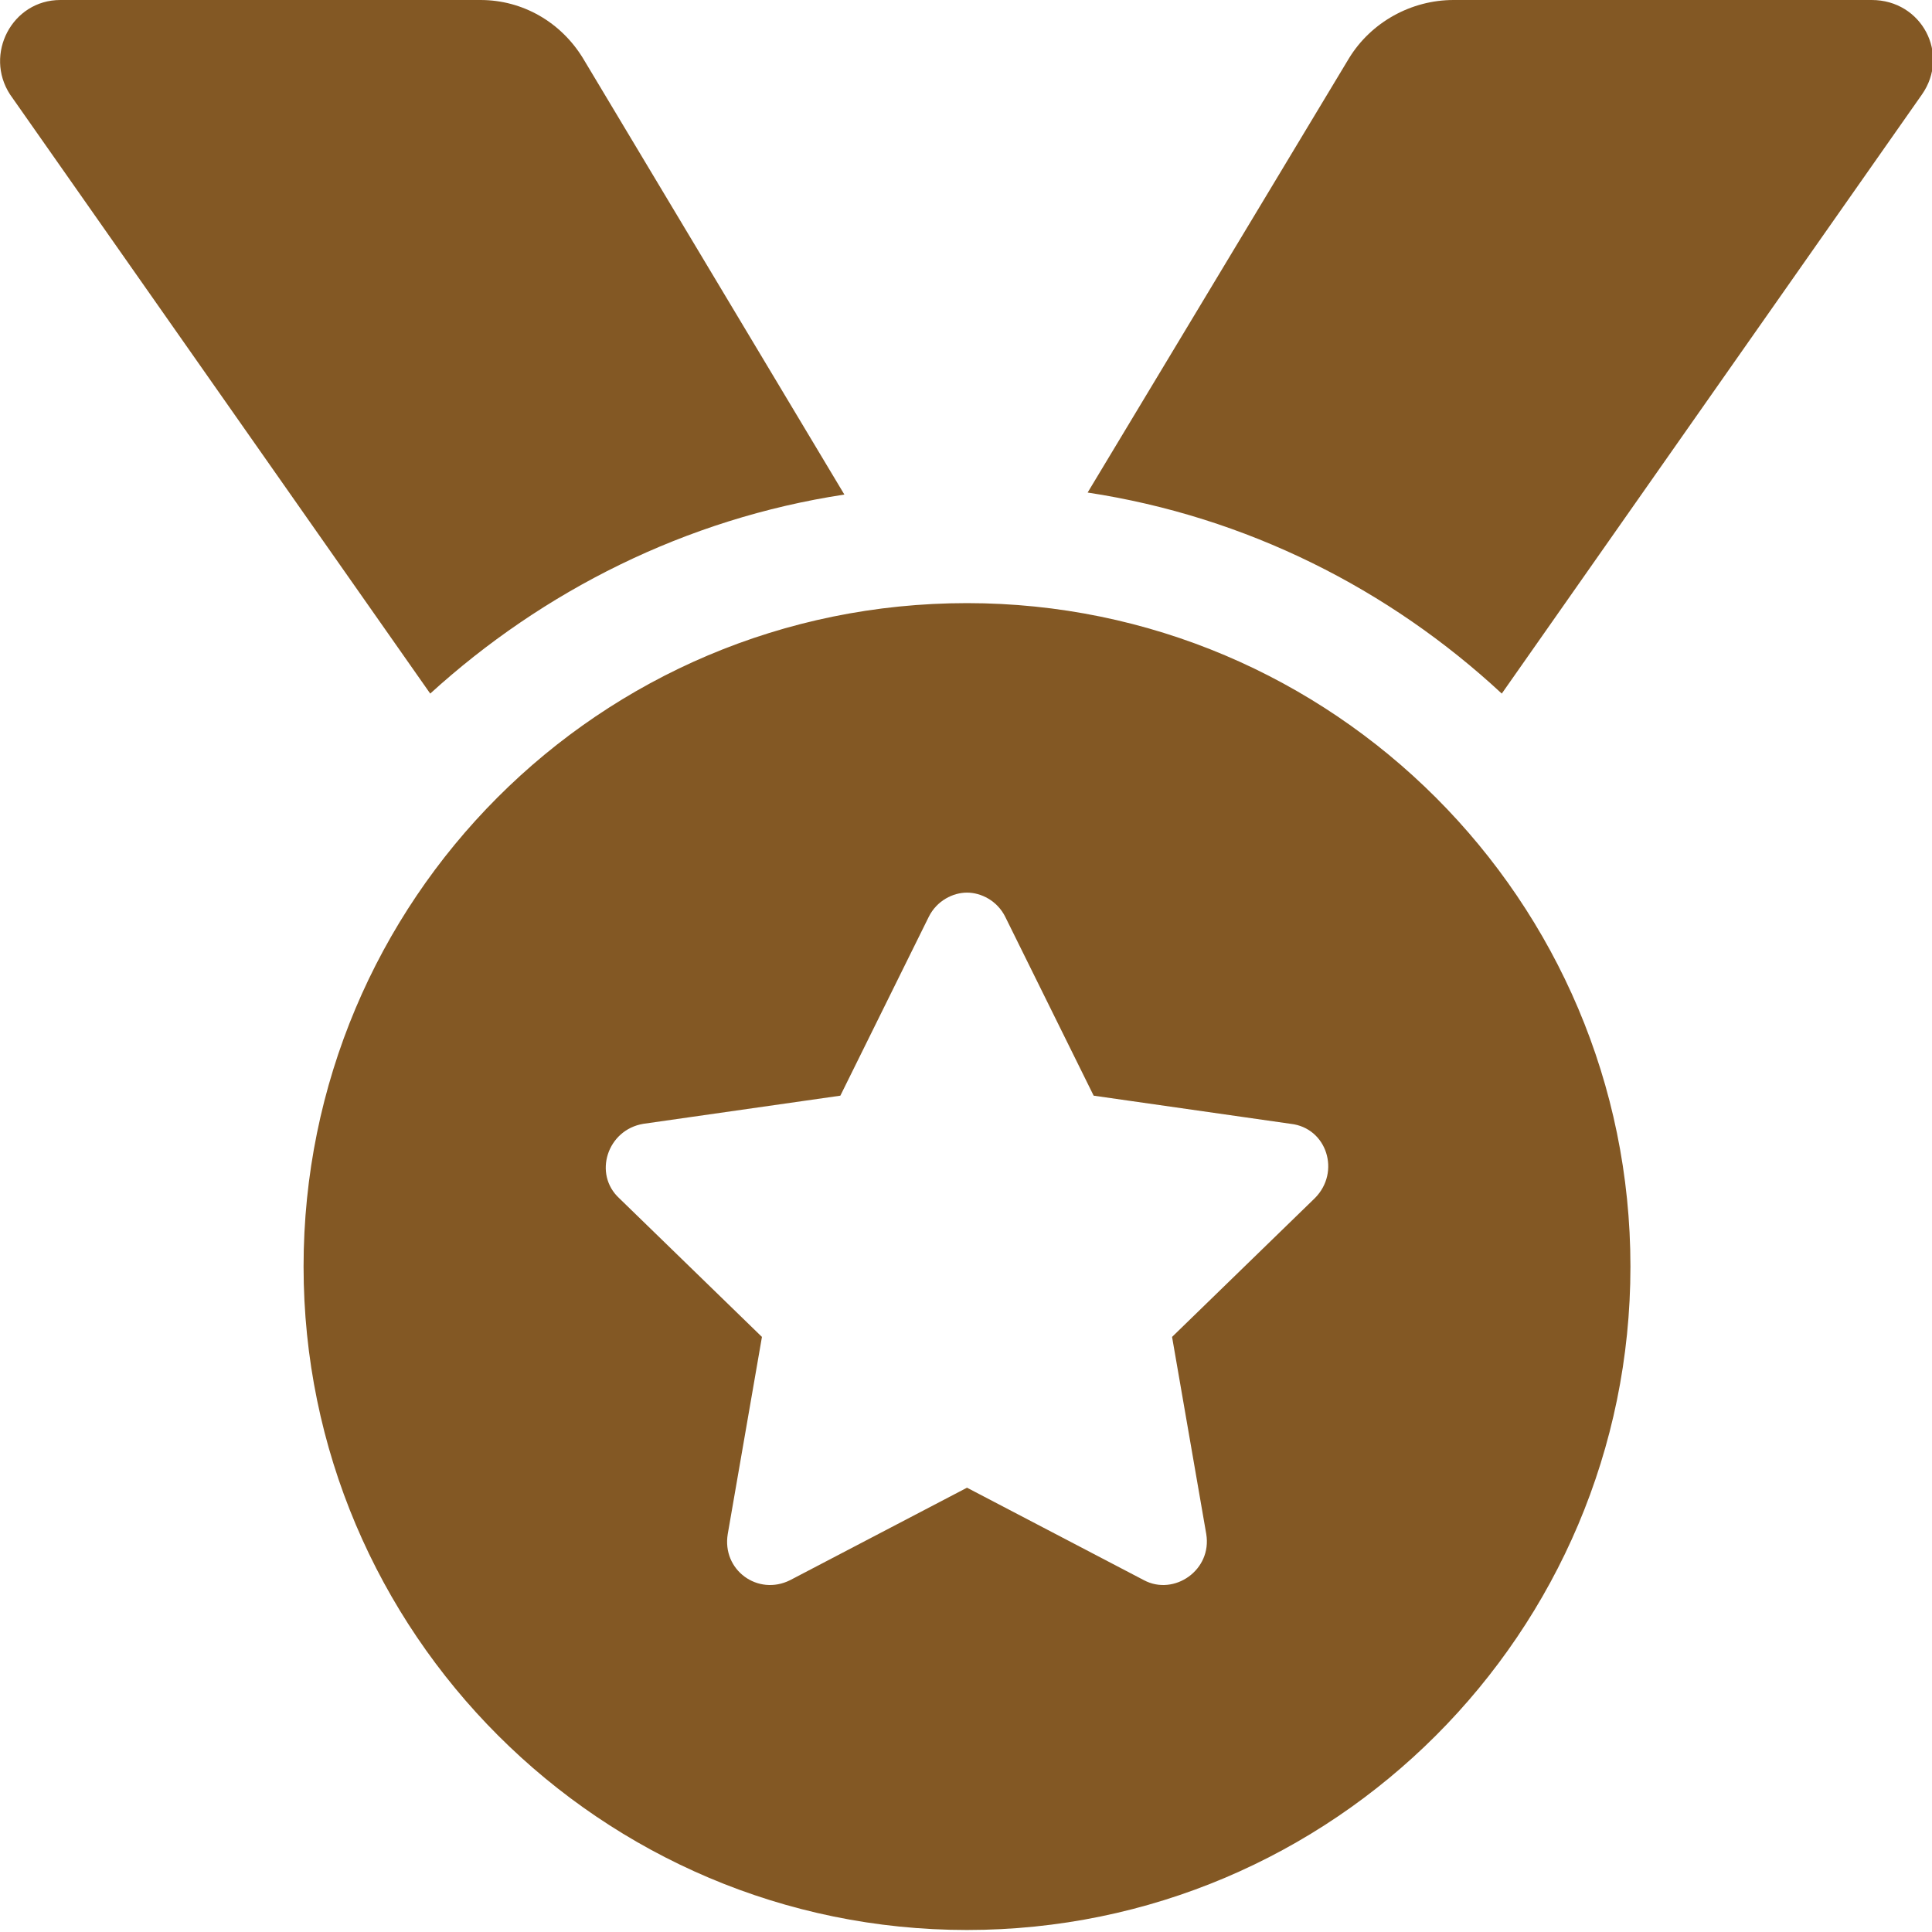 <?xml version="1.0" encoding="UTF-8"?>
<svg id="_レイヤー_1" data-name="レイヤー_1" xmlns="http://www.w3.org/2000/svg" xmlns:xlink="http://www.w3.org/1999/xlink" version="1.1" viewBox="0 0 96.1 96.1">
  <!-- Generator: Adobe Illustrator 29.5.1, SVG Export Plug-In . SVG Version: 2.1.0 Build 141)  -->
  <defs>
    <style>
      .st0 {
        fill: url(#_名称未設定グラデーション_3);
      }
    </style>
    <linearGradient id="_名称未設定グラデーション_3" data-name="名称未設定グラデーション 3" x1="0" y1="794" x2="96.2" y2="794" gradientTransform="translate(0 -746)" gradientUnits="userSpaceOnUse">
      <stop offset="0" stop-color="#cb7313"/>
      <stop offset="0" stop-color="#835824"/>
    </linearGradient>
  </defs>
  <path class="st0" d="M42,24.6L29,2.9C27.9,1.1,26,0,23.9,0H3C.6,0-.8,2.7.5,4.7l20.9,29.8c5.6-5.1,12.7-8.7,20.6-9.9ZM93.1,0h-20.8C70.2,0,68.2,1.1,67.1,2.9l-13,21.6c7.9,1.2,15,4.8,20.6,10l20.9-29.8C97,2.7,95.6,0,93.1,0ZM48.1,30c-18.3,0-33,14.8-33,33s14.8,33,33,33,33-14.8,33-33-14.8-33-33-33ZM65.4,59.6l-7.1,6.9,1.7,9.8c.3,1.8-1.6,3.1-3.1,2.3l-8.8-4.6-8.8,4.6c-1.6.8-3.4-.5-3.1-2.3l1.7-9.8-7.1-6.9c-1.3-1.2-.6-3.4,1.2-3.7l9.8-1.4,4.4-8.9c.4-.8,1.2-1.2,1.9-1.2s1.5.4,1.9,1.2l4.4,8.9,9.8,1.4c1.8.2,2.5,2.4,1.2,3.7Z"/>
</svg>
